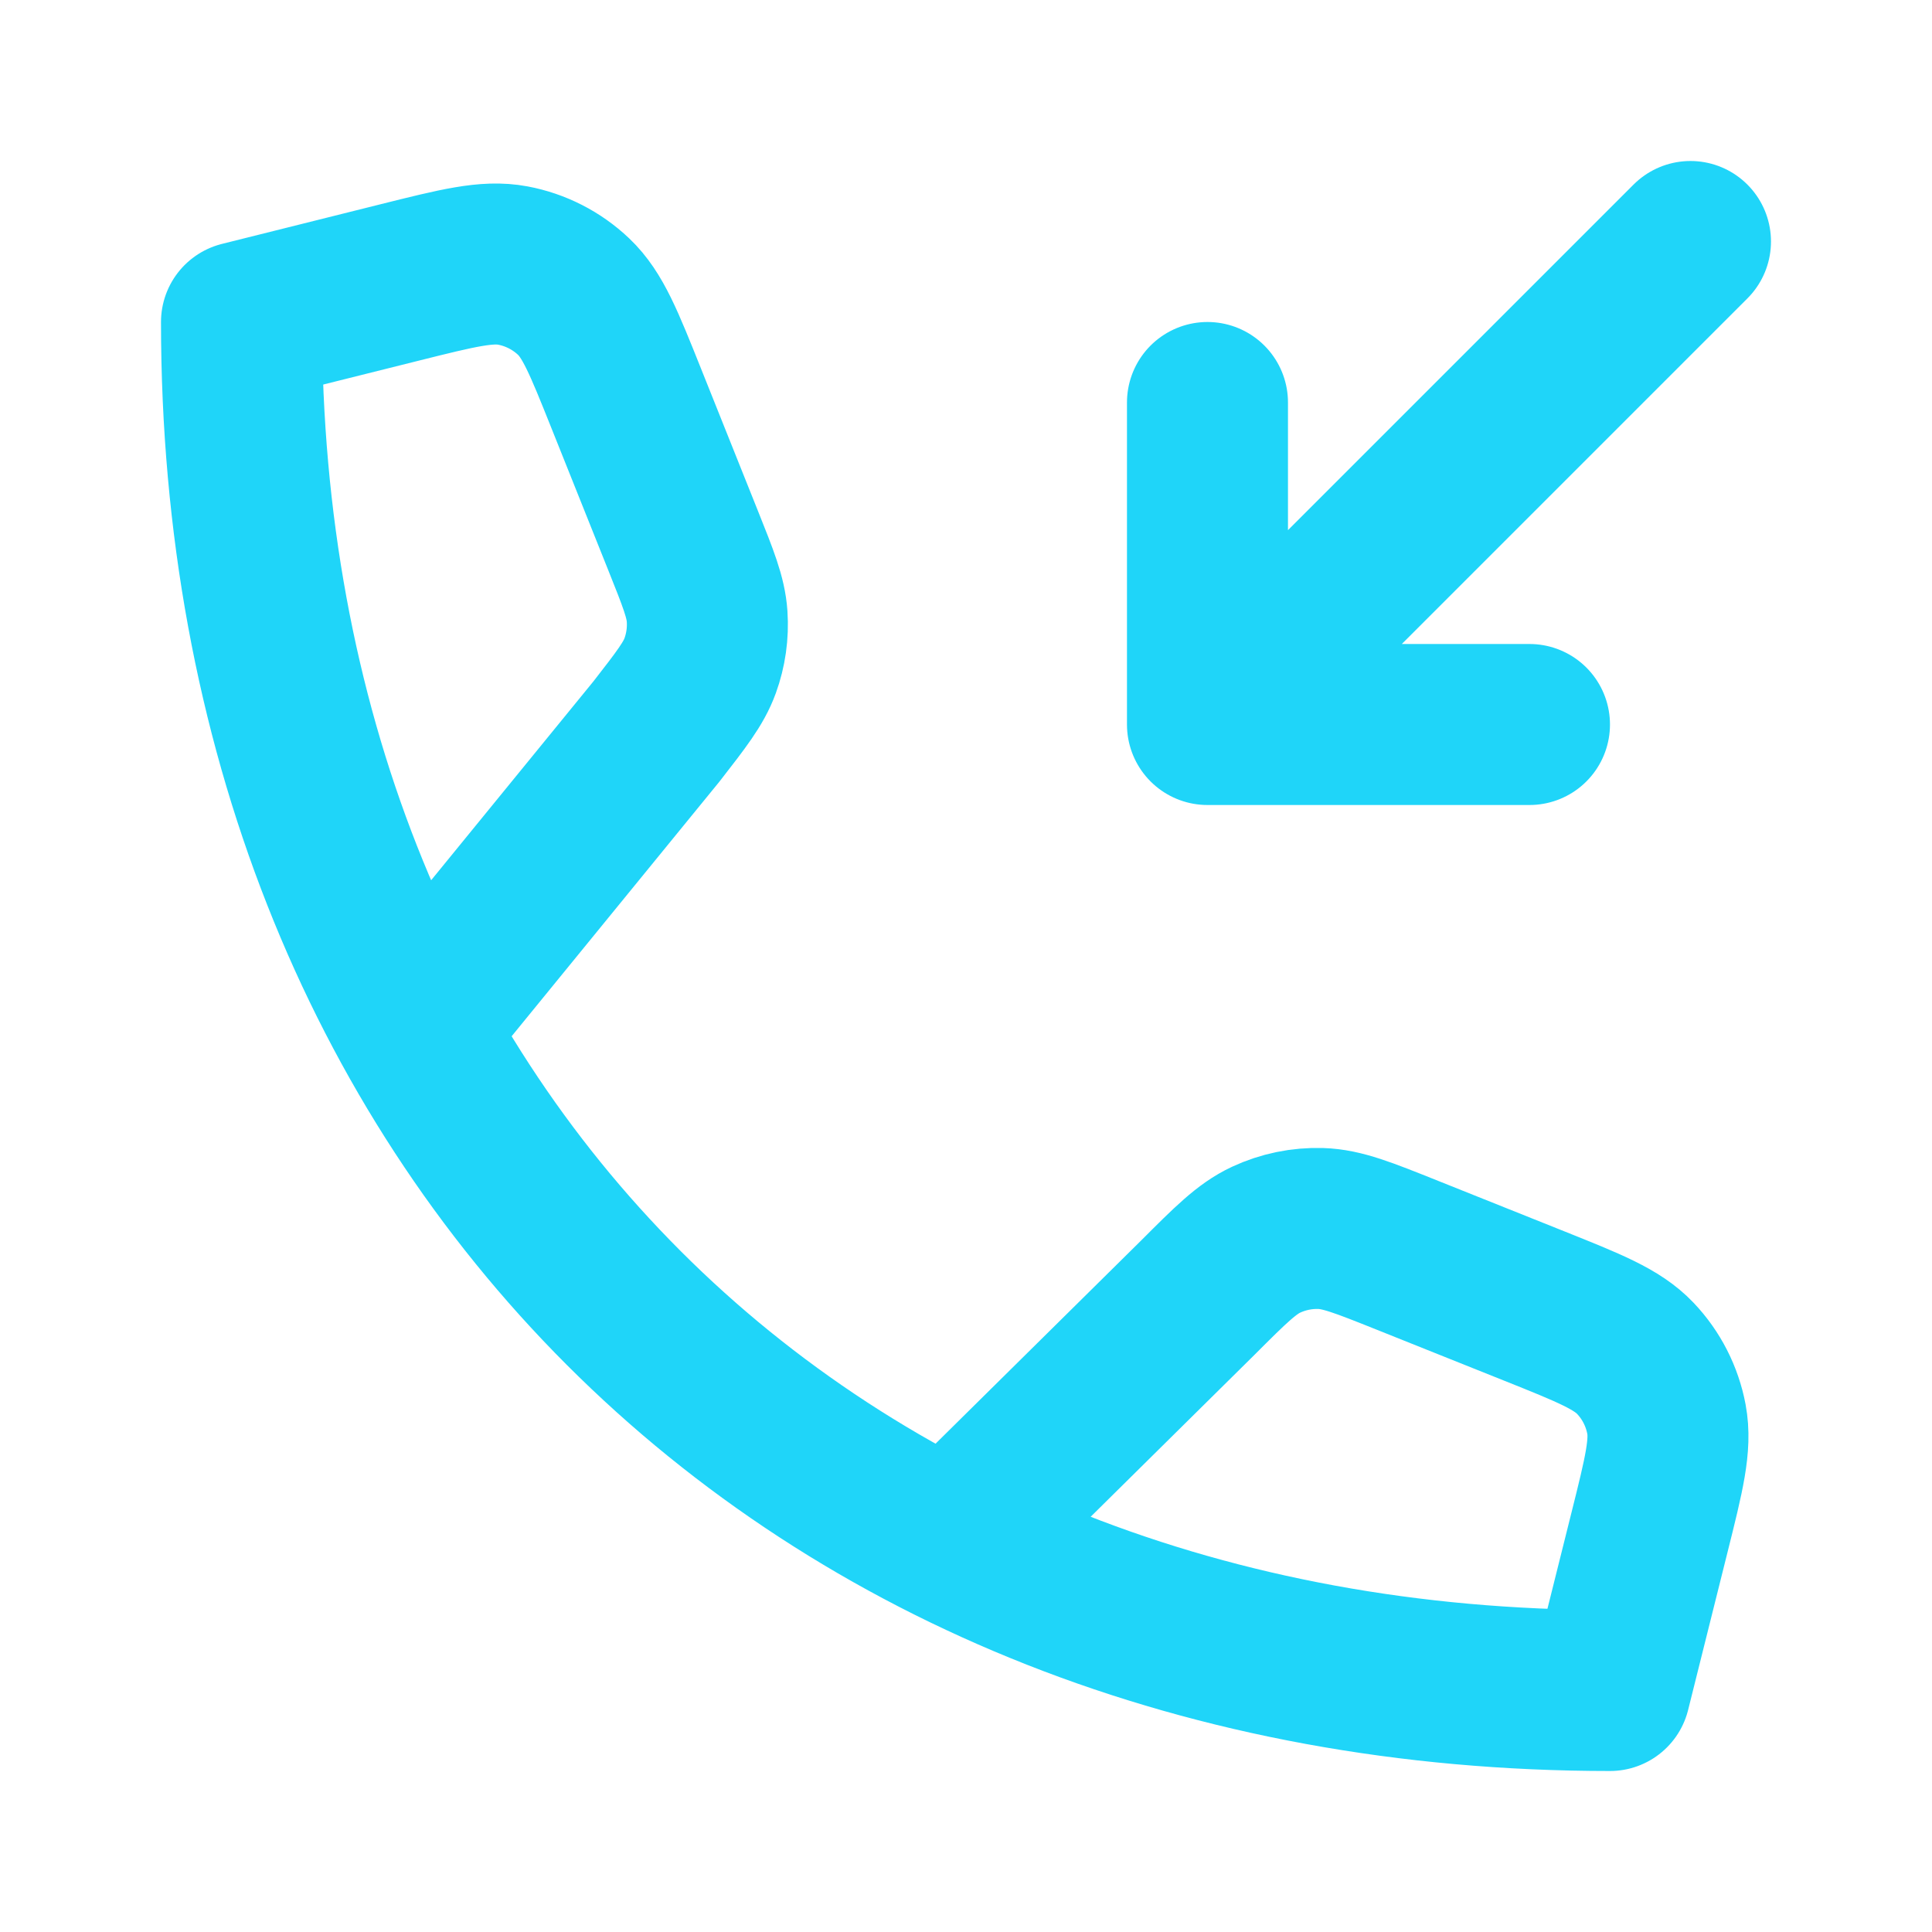 <svg width="800" height="800" viewBox="0 0 800 800" fill="none" xmlns="http://www.w3.org/2000/svg">
<path d="M171.446 425.89L271.819 302.888C282.085 289.688 287.218 283.088 289.909 275.686C292.289 269.136 293.274 262.161 292.8 255.208C292.264 247.351 289.159 239.588 282.949 224.061L259.259 164.837C250.068 141.86 245.472 130.371 237.545 122.841C230.559 116.205 221.806 111.729 212.336 109.951C201.59 107.933 189.586 110.935 165.578 116.937L100 133.333C100 466.667 333.323 700 666.667 700L683.053 634.413C689.057 610.403 692.057 598.4 690.04 587.653C688.26 578.187 683.787 569.43 677.15 562.447C669.62 554.517 658.13 549.923 635.153 540.733L582.303 519.59C564.59 512.507 555.733 508.963 546.903 508.693C539.097 508.453 531.347 510.043 524.267 513.337C516.257 517.067 509.513 523.81 496.023 537.3L393.43 638.703M499.99 166.667V300M499.99 300H633.323M499.99 300L699.99 100" stroke="#1FD5F9" stroke-width="66.667" stroke-linecap="round" stroke-linejoin="round"/>
</svg>
